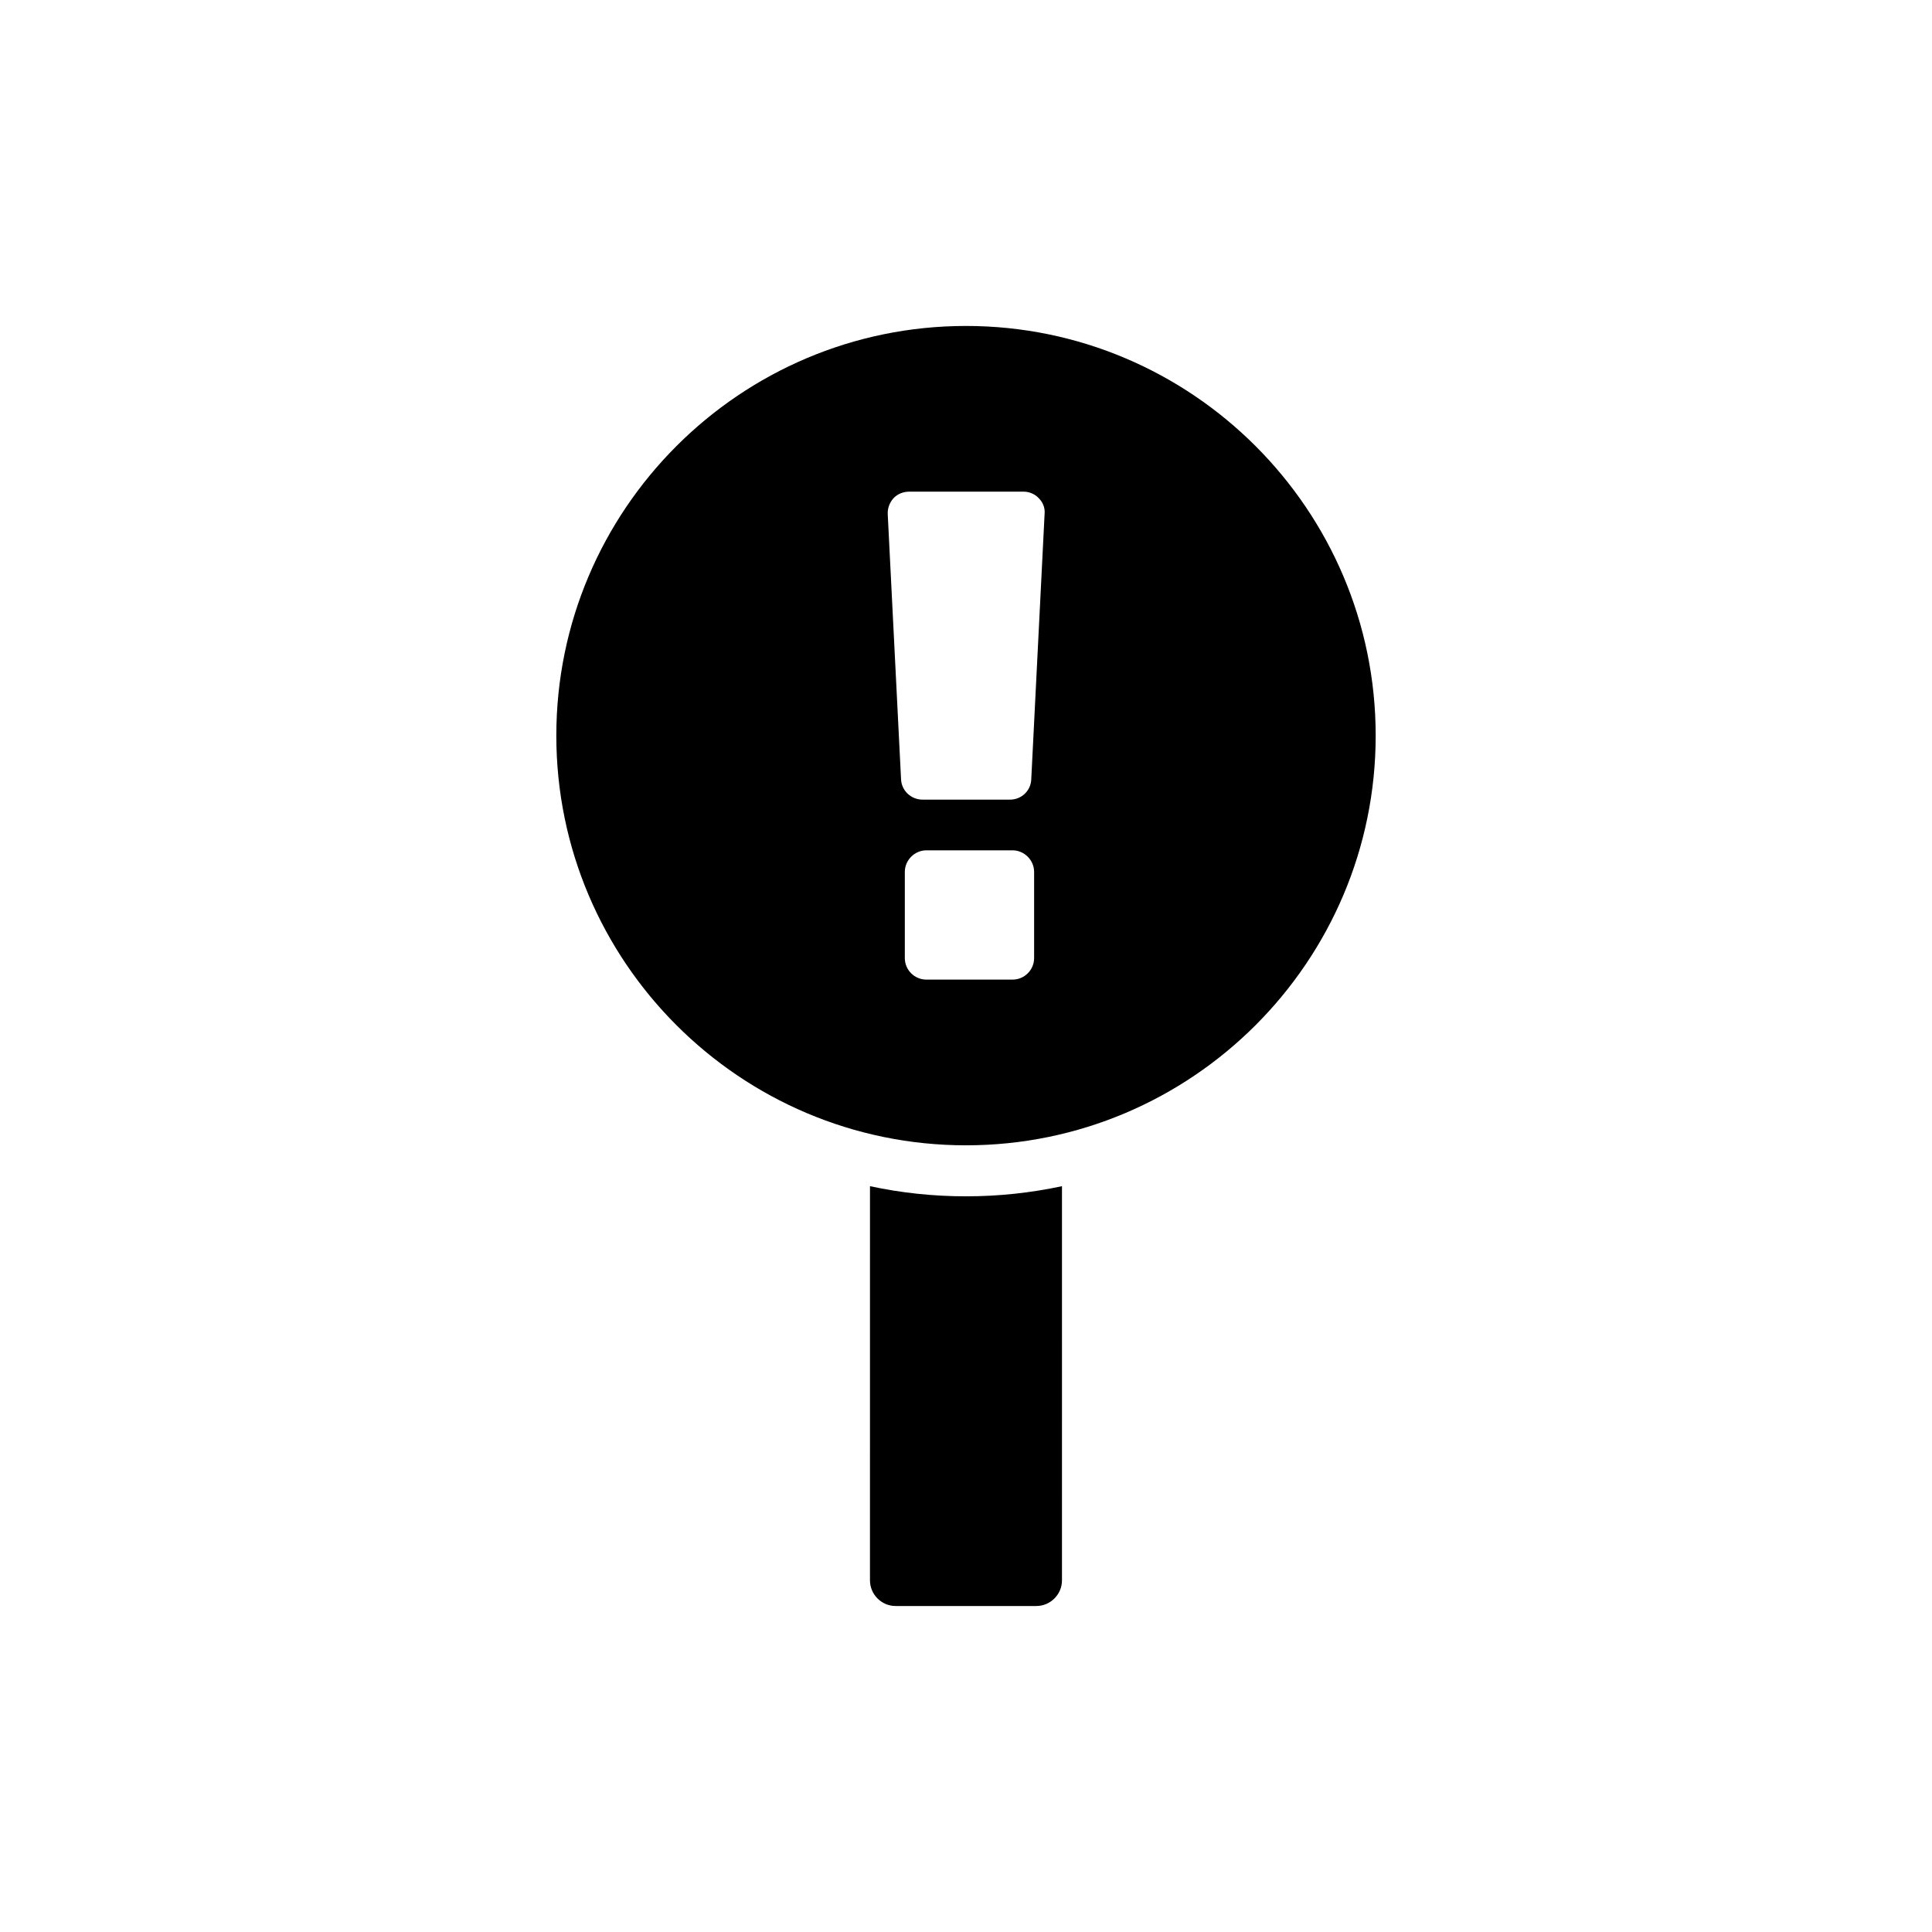 <?xml version="1.0" encoding="UTF-8"?>
<!-- Uploaded to: SVG Find, www.svgrepo.com, Generator: SVG Find Mixer Tools -->
<svg fill="#000000" width="800px" height="800px" version="1.1" viewBox="144 144 512 512" xmlns="http://www.w3.org/2000/svg">
 <g>
  <path d="m374.55 562.81c0 3.695 3.023 6.801 6.801 6.801h37.281c3.695 0 6.801-3.023 6.801-6.801l0.004-104.46c-8.23 1.762-16.711 2.688-25.441 2.688-8.734 0-17.215-0.922-25.441-2.688z"/>
  <path d="m291.43 338.95c0 59.871 48.703 108.57 108.57 108.57 59.871 0 108.57-48.703 108.57-108.57 0.004-59.867-48.699-108.57-108.57-108.57-59.871 0-108.57 48.703-108.57 108.57zm126.62 58.945c0 3.191-2.602 5.711-5.711 5.711h-22.84c-3.106 0-5.711-2.519-5.711-5.711v-22.84c0-3.106 2.602-5.711 5.711-5.711h22.84c3.106 0 5.711 2.602 5.711 5.711zm1.262-121.84c1.09 1.09 1.68 2.602 1.512 4.199l-3.527 70.199c-0.082 3.106-2.602 5.457-5.625 5.457h-23.176c-3.106 0-5.625-2.434-5.711-5.457l-3.527-70.199c-0.082-1.512 0.504-3.106 1.512-4.199 1.09-1.176 2.602-1.762 4.199-1.762h30.312c1.426-0.004 2.938 0.586 4.031 1.762z"/>
 </g>
</svg>